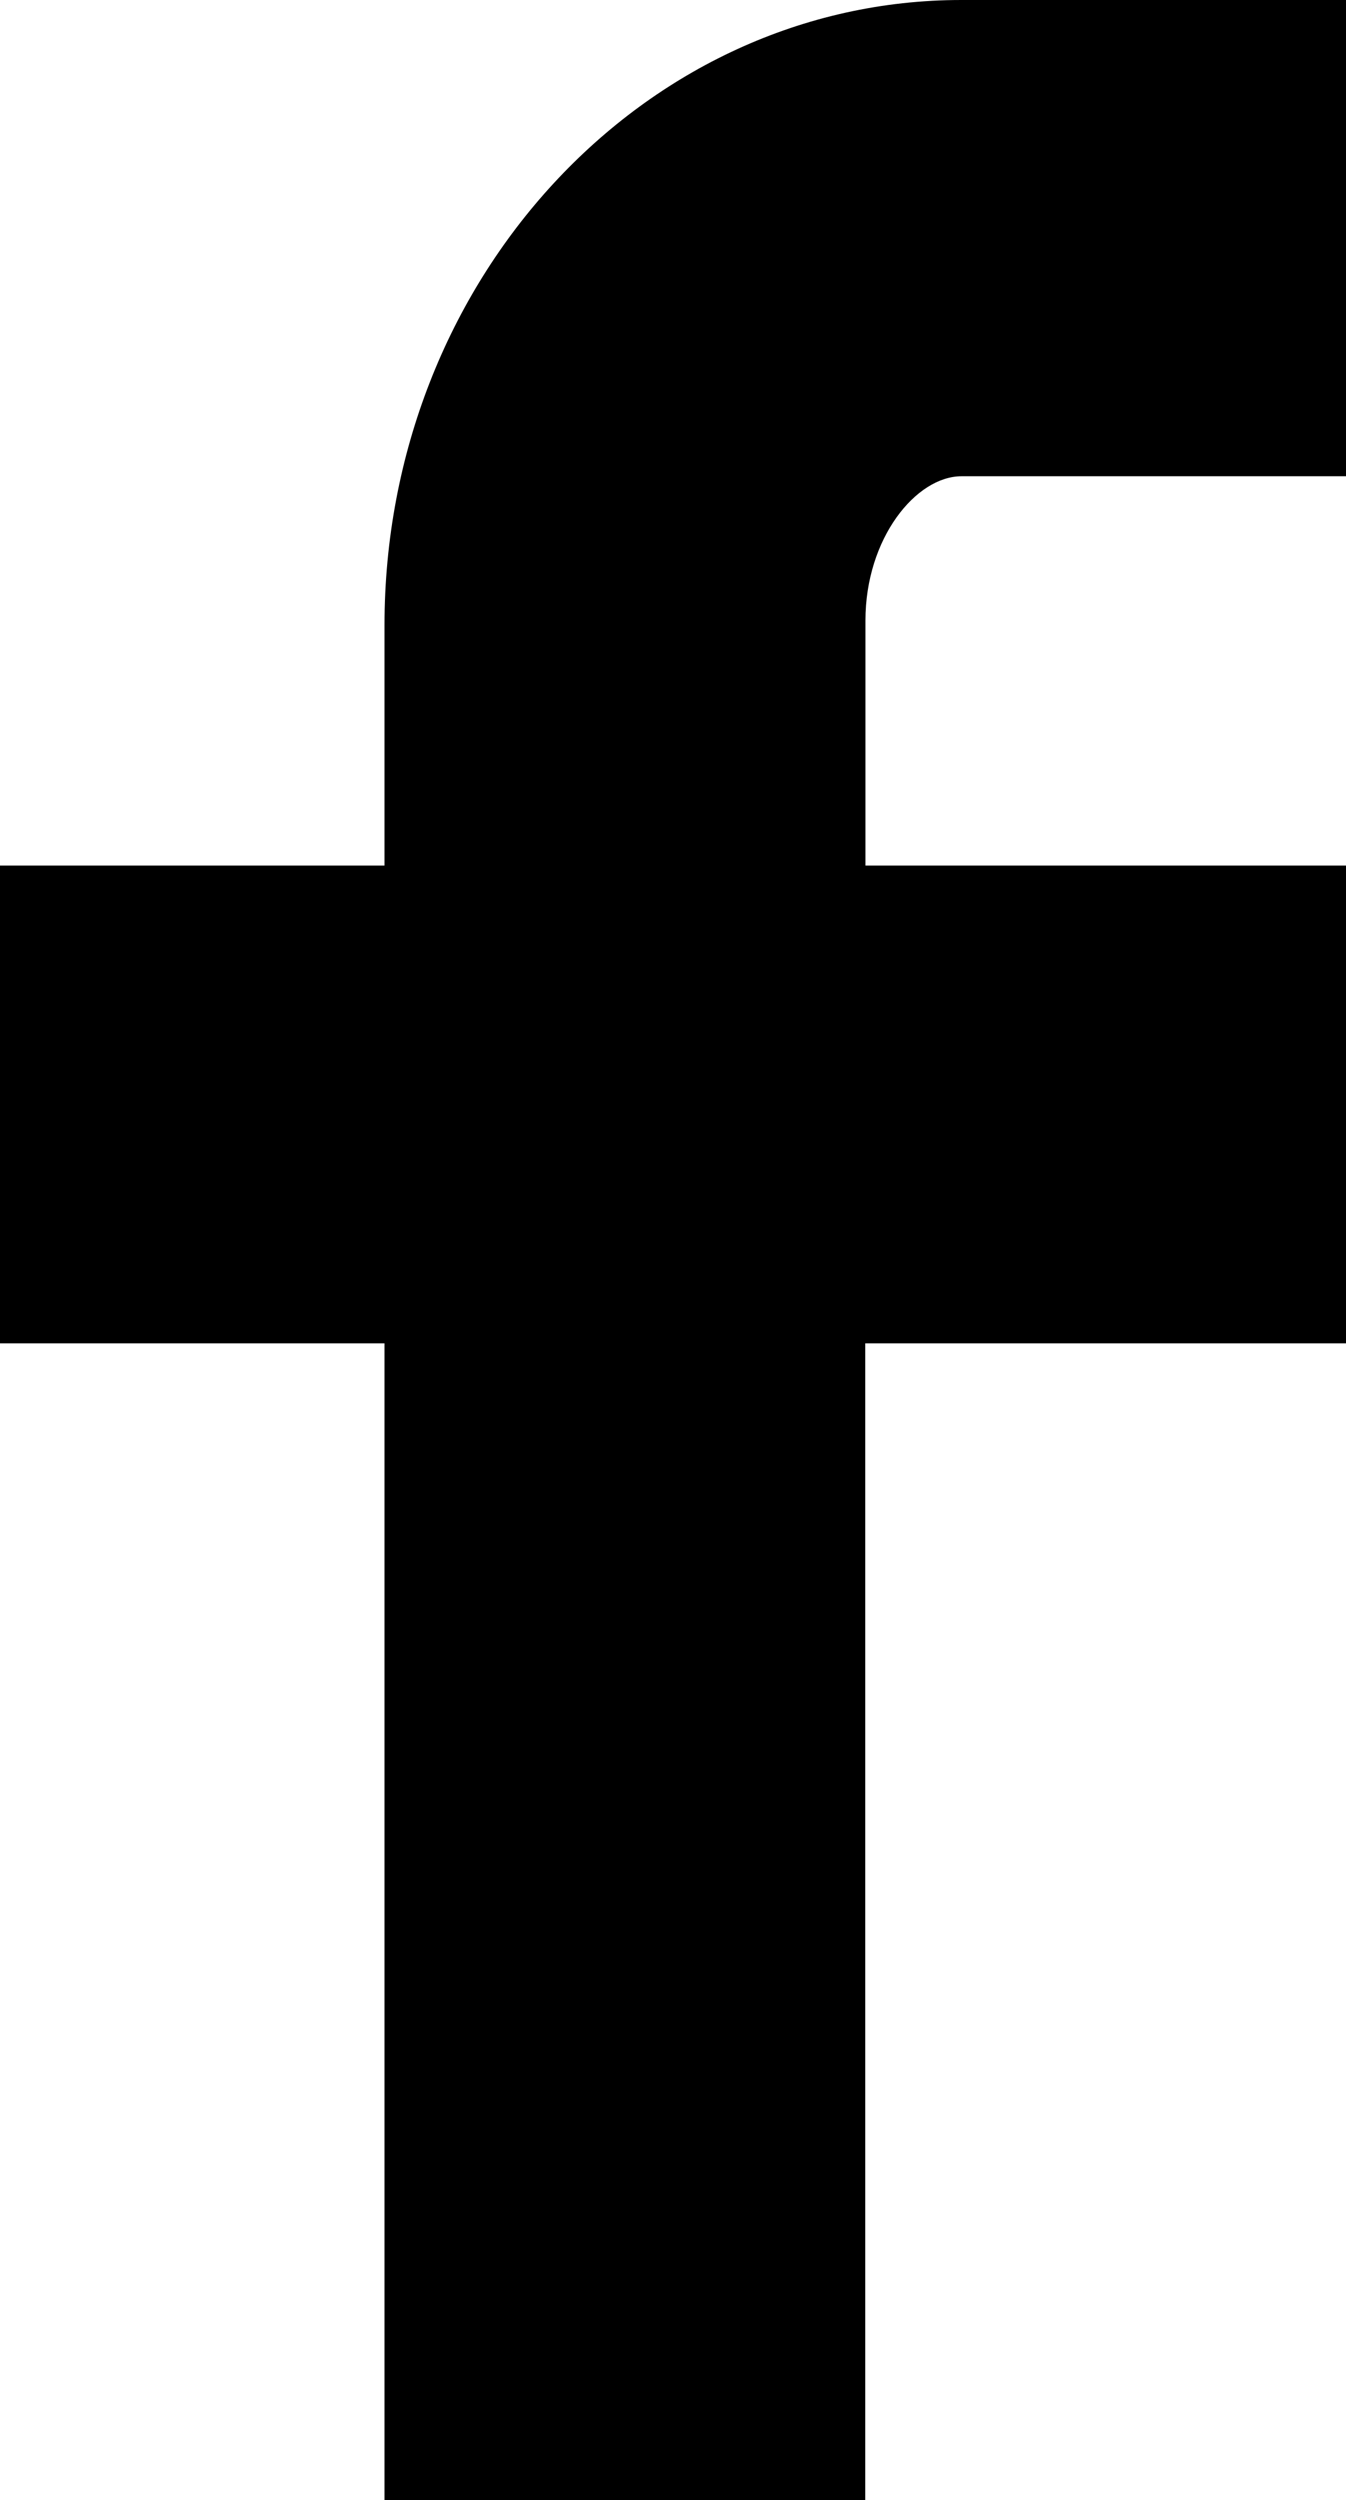 <?xml version="1.0" encoding="utf-8"?>
<!-- Generator: Adobe Illustrator 17.0.0, SVG Export Plug-In . SVG Version: 6.00 Build 0)  -->
<!DOCTYPE svg PUBLIC "-//W3C//DTD SVG 1.1//EN" "http://www.w3.org/Graphics/SVG/1.1/DTD/svg11.dtd">
<svg version="1.1" id="Calque_1" xmlns="http://www.w3.org/2000/svg" xmlns:xlink="http://www.w3.org/1999/xlink" x="0px" y="0px"
	 width="21.357px" height="39.667px" viewBox="-7.986 -14.833 21.357 39.667" enable-background="new -7.986 -14.833 21.357 39.667"
	 xml:space="preserve">
<path d="M7.27-7.277h6.101v-7.556H7.27c-5.046,0-9.155,4.447-9.155,9.917v3.816h-6.101v7.58h6.101v18.354h7.628V6.48h7.628v-7.58
	H5.746v-3.887C5.746-6.297,6.552-7.277,7.27-7.277z"/>
</svg>
